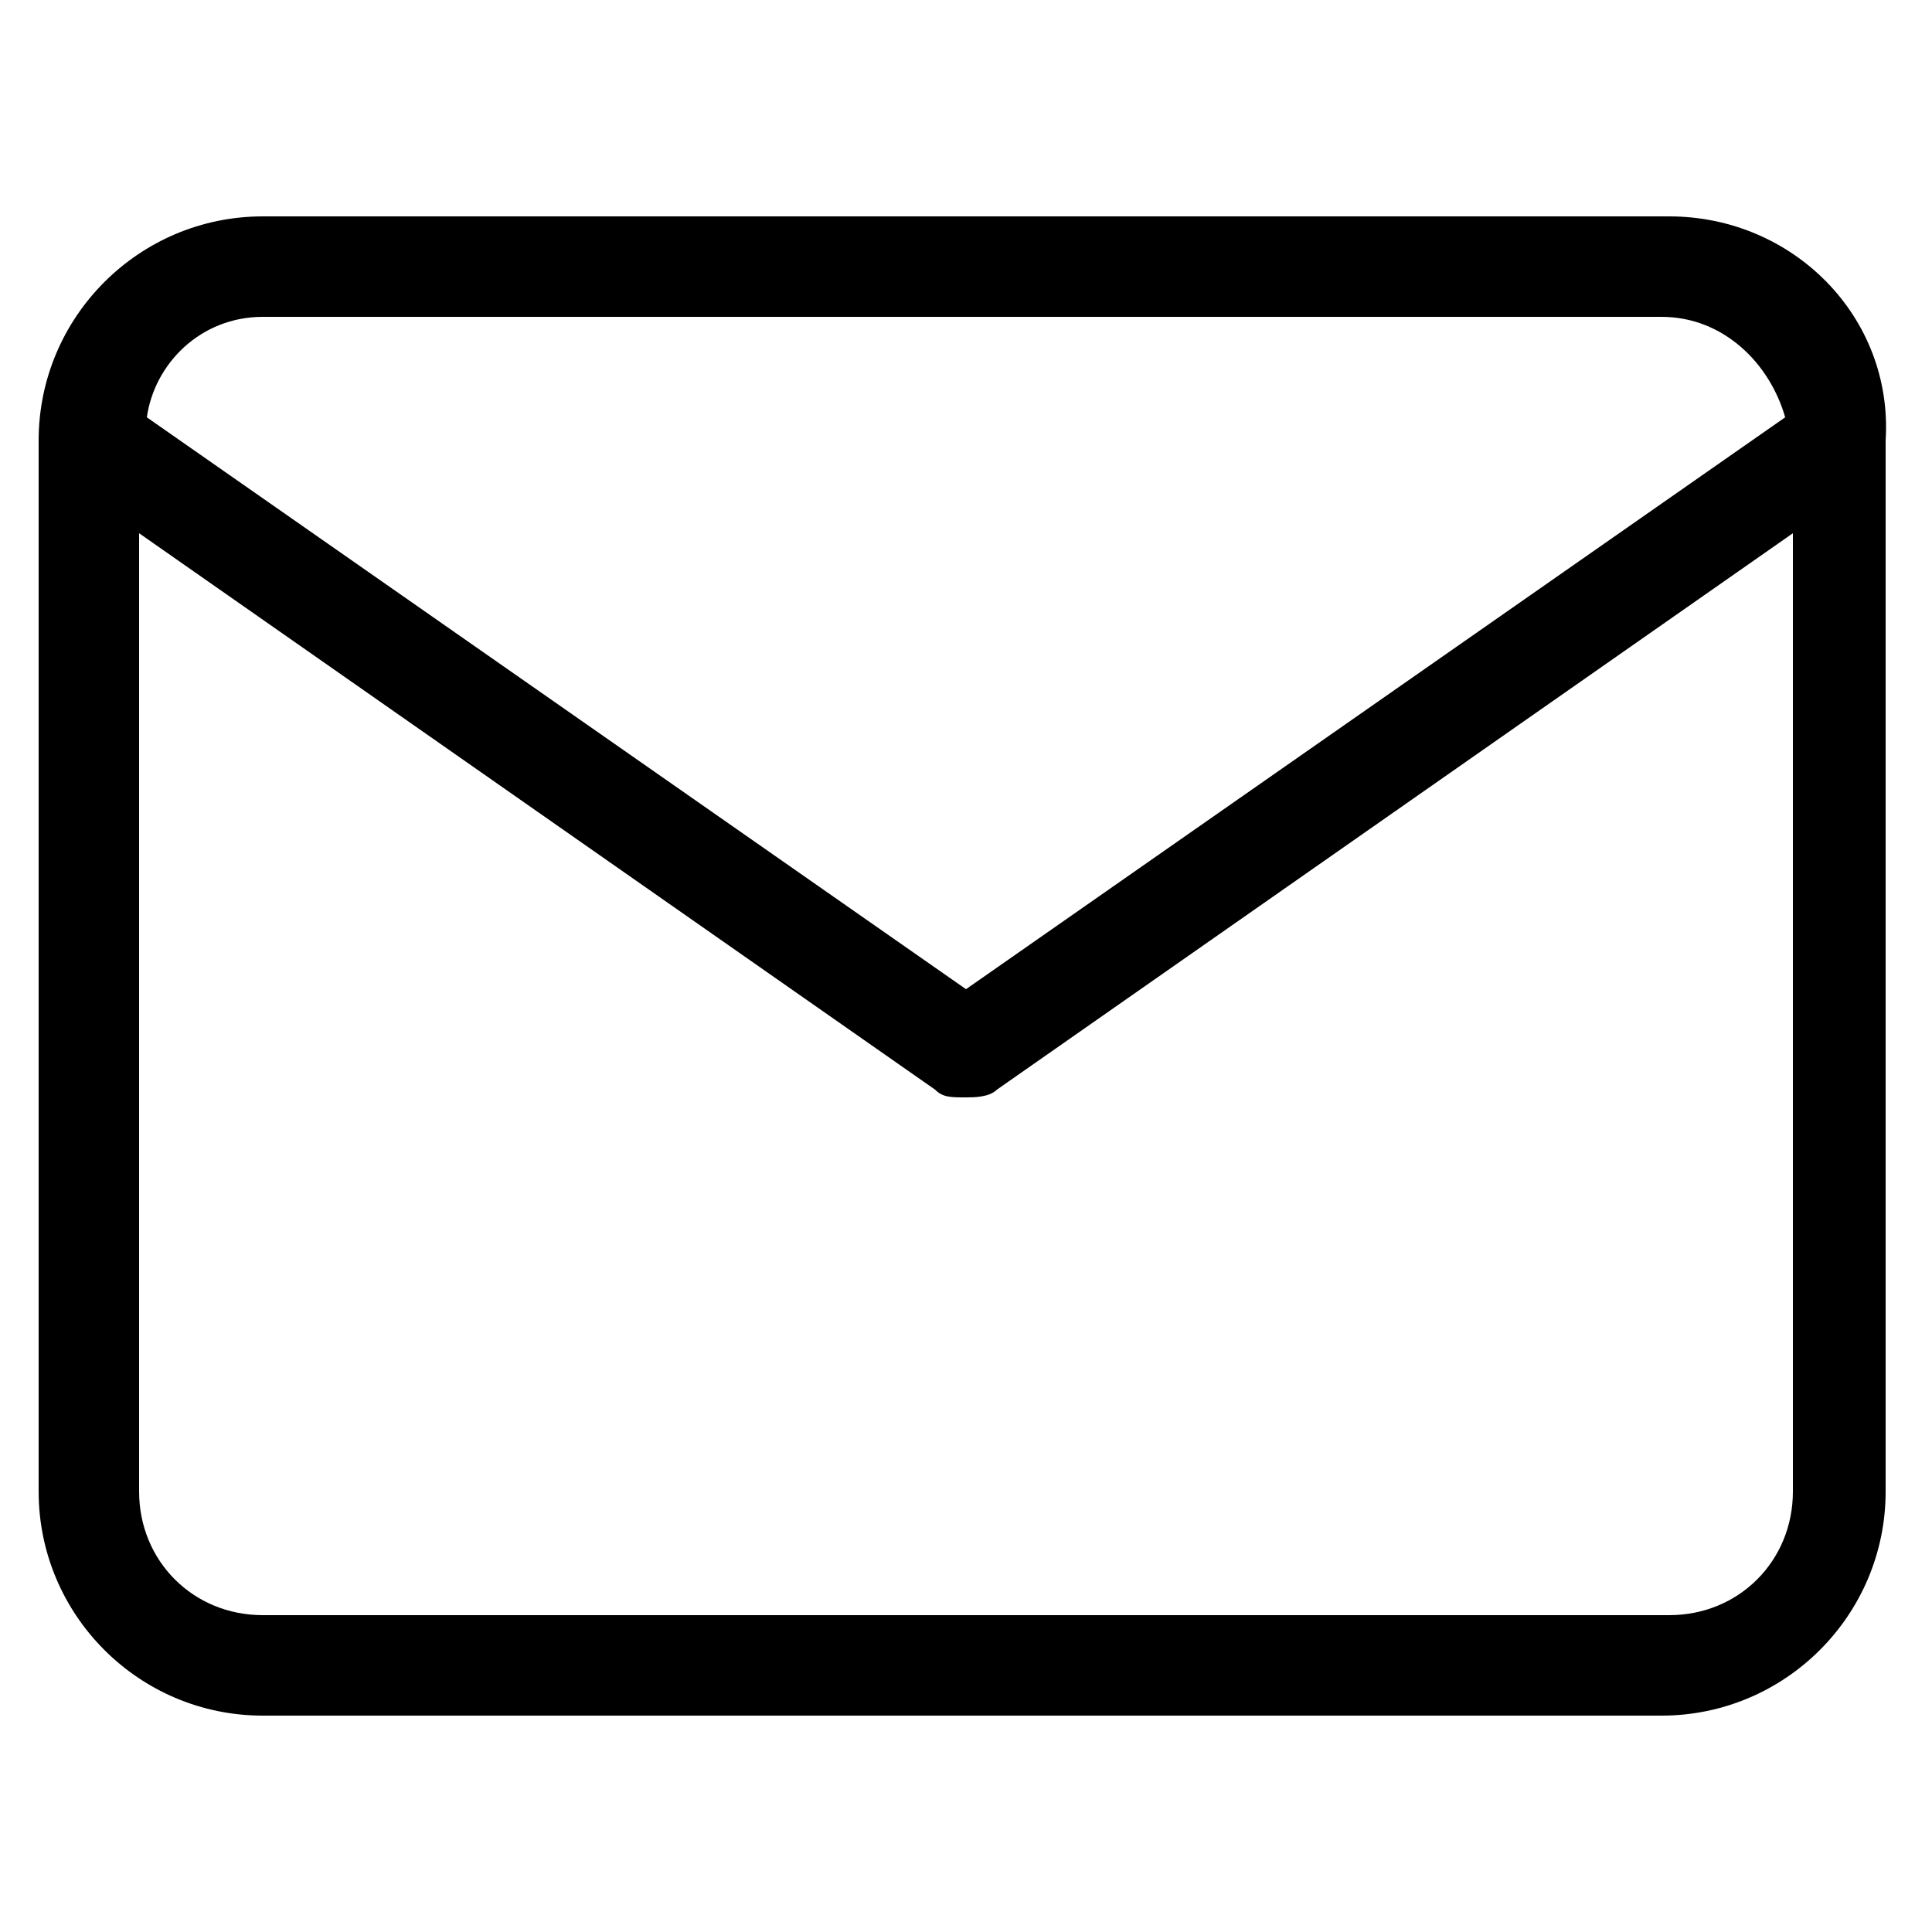<?xml version="1.0" encoding="utf-8"?>
<!-- Generator: Adobe Illustrator 26.3.1, SVG Export Plug-In . SVG Version: 6.00 Build 0)  -->
<!DOCTYPE svg PUBLIC "-//W3C//DTD SVG 1.1//EN" "http://www.w3.org/Graphics/SVG/1.1/DTD/svg11.dtd">
<svg version="1.1" id="Vrstva_1" xmlns:x="http://ns.adobe.com/Extensibility/1.0/" xmlns:i="http://ns.adobe.com/AdobeIllustrator/10.0/" xmlns:graph="http://ns.adobe.com/Graphs/1.0/"
	 xmlns="http://www.w3.org/2000/svg" xmlns:xlink="http://www.w3.org/1999/xlink" x="0px" y="0px" viewBox="0 0 25 25"
	 style="enable-background:new 0 0 25 25;" xml:space="preserve">
<path d="M21.6,2.8H3.4c0,0,0,0,0,0c-1.6,0-2.9,1.3-2.9,2.9v13.6c0,1.6,1.3,2.9,2.9,2.9h18.1c1.6,0,2.9-1.3,2.9-2.9V5.7
	C24.5,4.1,23.2,2.8,21.6,2.8z M3.4,4.1h18.1c0.8,0,1.4,0.6,1.6,1.3l-10.6,7.4L1.9,5.4C2,4.7,2.6,4.1,3.4,4.1z M21.6,20.9H3.4
	c-0.9,0-1.6-0.7-1.6-1.6V6.9l10.3,7.2c0.1,0.1,0.2,0.1,0.4,0.1c0.1,0,0.3,0,0.4-0.1l10.3-7.2v12.4C23.2,20.2,22.5,20.9,21.6,20.9z"
	/>
</svg>
